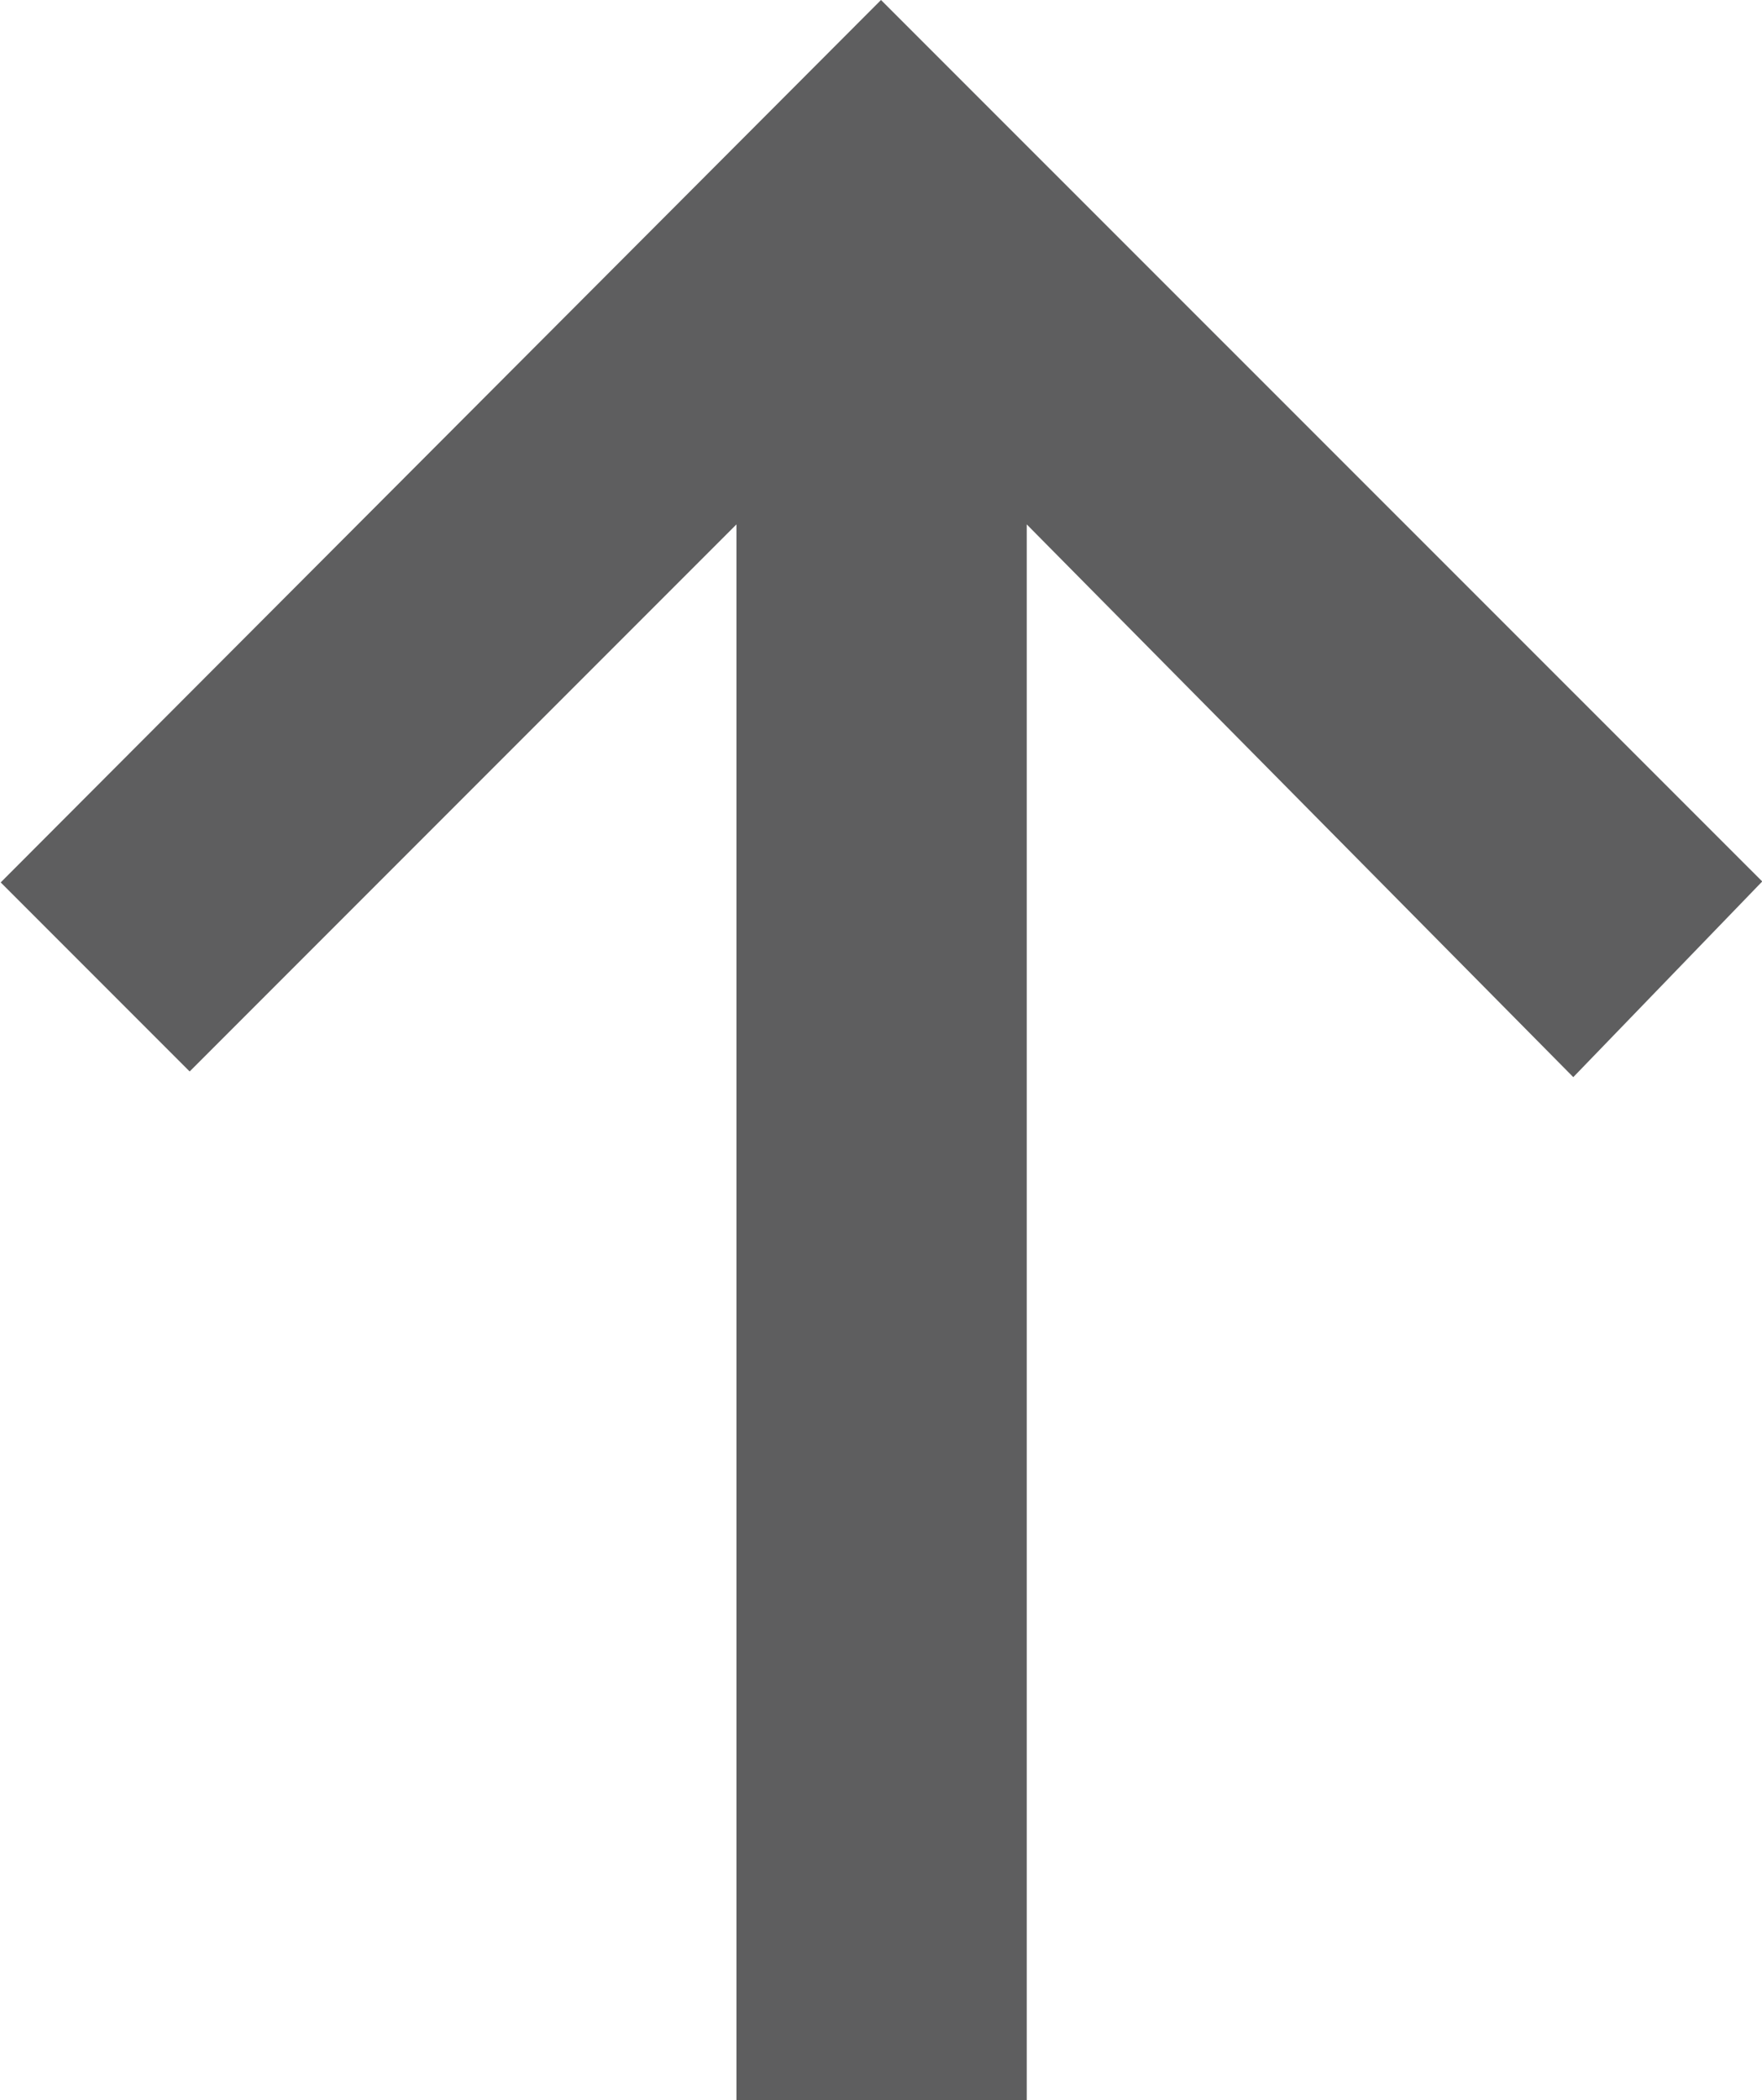 <?xml version="1.0" encoding="utf-8"?>
<svg xmlns="http://www.w3.org/2000/svg" width="7.46" height="8.887" viewBox="0 0 7.46 8.887">
  <path id="Trazado_62" data-name="Trazado 62" d="M32.225,29.388,29.91,27.073l.8-.8L34.444,30l-3.73,3.731-.828-.8,2.339-2.314H25.557V29.388Z" transform="translate(-26.27 34.444) rotate(-90)" fill="#5e5e5f"/>
</svg>